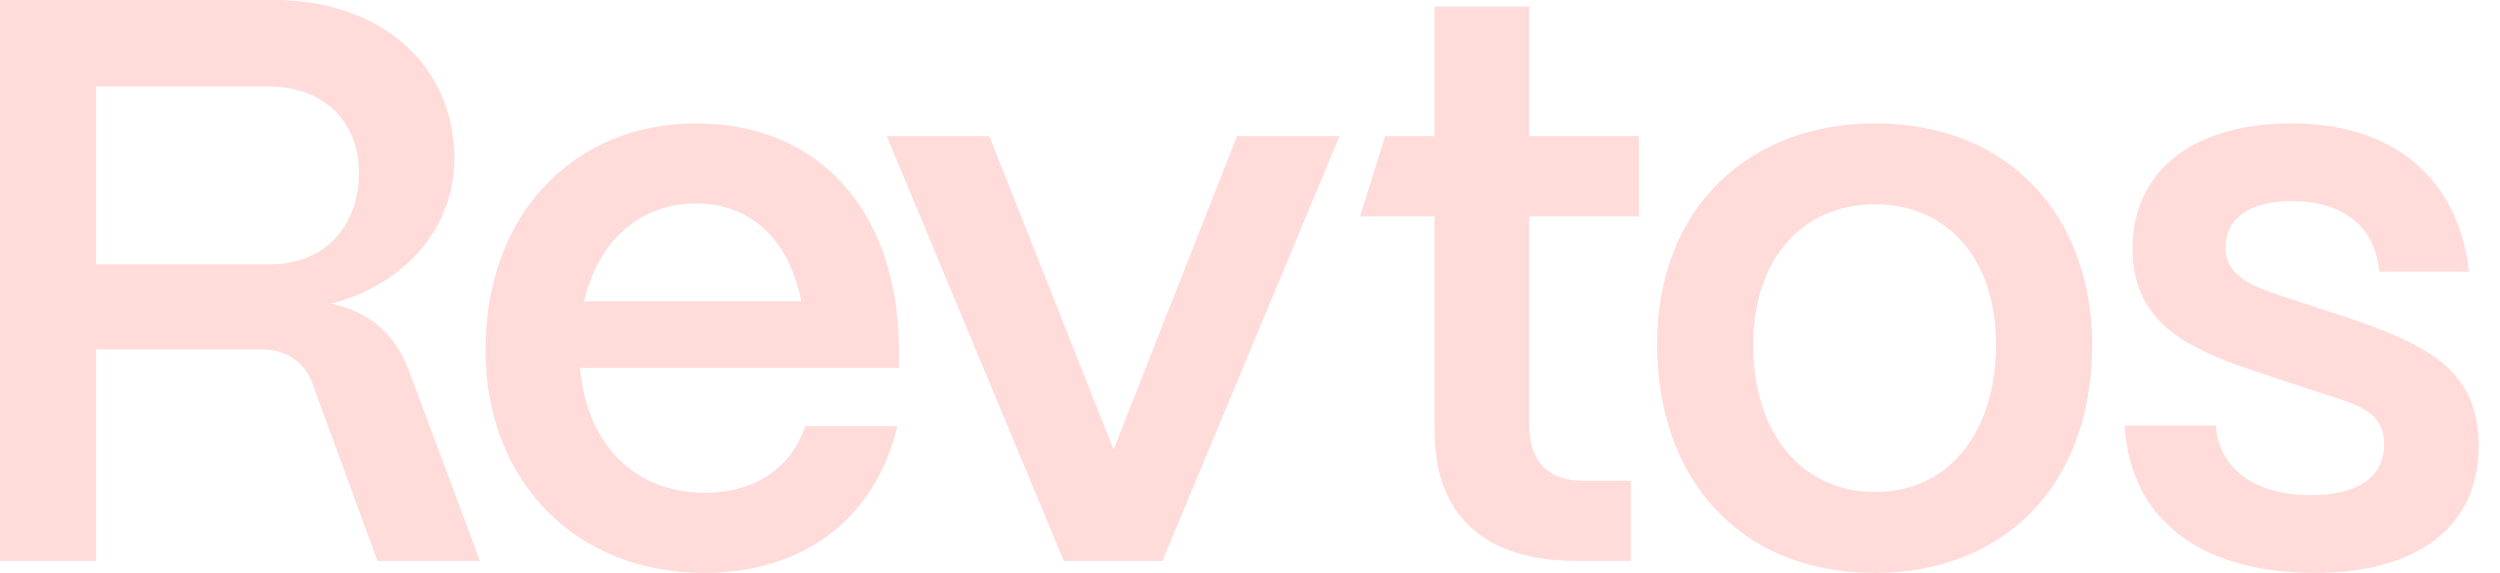 <?xml version="1.0" encoding="utf-8"?>
<svg xmlns="http://www.w3.org/2000/svg" fill="none" height="100%" overflow="visible" preserveAspectRatio="none" style="display: block;" viewBox="0 0 96 22" width="100%">
<path d="M26.735 4.738C31.35 4.738 34.428 7.969 34.52 13.262V14.123H22.273C22.519 16.984 24.304 18.923 27.073 18.923C28.95 18.923 30.366 18 30.92 16.369H34.458C33.627 19.877 30.889 22 27.043 22C22.058 22 18.643 18.43 18.643 13.446C18.643 8.061 22.181 4.738 26.735 4.738ZM72 4.738C77.262 4.738 80.339 8.431 80.339 13.231C80.339 18.738 76.862 22 72 22C66.708 22 63.631 18.277 63.631 13.231C63.631 7.908 67.231 4.738 72 4.738ZM88.013 4.738C91.798 4.738 94.383 6.738 94.813 10.431H91.367C91.183 8.584 89.859 7.722 87.982 7.722C86.382 7.722 85.459 8.4 85.459 9.507C85.459 10.769 86.875 11.107 88.044 11.508L90.013 12.154C93.244 13.23 95.183 14.216 95.183 17.139C95.182 20.154 92.905 22 88.905 22C84.444 22 81.798 19.908 81.583 16.339H85.09C85.213 18.092 86.721 19.015 88.721 19.015C90.567 19.015 91.551 18.307 91.551 17.046C91.551 15.784 90.505 15.538 89.09 15.077L86.936 14.369C84.228 13.476 81.89 12.554 81.89 9.538C81.89 6.646 84.105 4.738 88.013 4.738ZM10.524 0C14.616 0 17.446 2.492 17.446 6.092C17.446 8.738 15.569 10.923 12.708 11.662C14.123 11.938 15.139 12.8 15.662 14.124L18.431 21.539H14.493L12.001 14.739C11.693 13.877 10.985 13.416 10 13.416H3.692V21.539H0V0H10.524ZM42.761 17.262L47.499 5.231H51.437L44.637 21.539H40.852L34.052 5.231H37.991L42.761 17.262ZM58.719 5.231H62.934V8.307H58.719V16.308C58.719 17.692 59.426 18.462 60.78 18.462H62.626V21.539H60.534C56.996 21.539 55.088 19.785 55.088 16.554V8.307H52.227L53.188 5.231H55.088V0.254H58.719V5.231ZM72 7.846C69.169 7.846 67.323 10 67.323 13.231C67.323 16.8 69.323 18.892 72 18.892C74.923 18.892 76.647 16.492 76.647 13.231C76.647 10 74.831 7.847 72 7.846ZM26.735 7.815C24.581 7.816 22.981 9.231 22.427 11.569H30.766C30.304 9.23 28.857 7.815 26.735 7.815ZM3.692 10.153H10.338C12.615 10.153 13.785 8.523 13.785 6.646C13.785 4.677 12.431 3.323 10.338 3.323H3.692V10.153Z" fill="#FFDCD9" id="Union"/>
</svg>